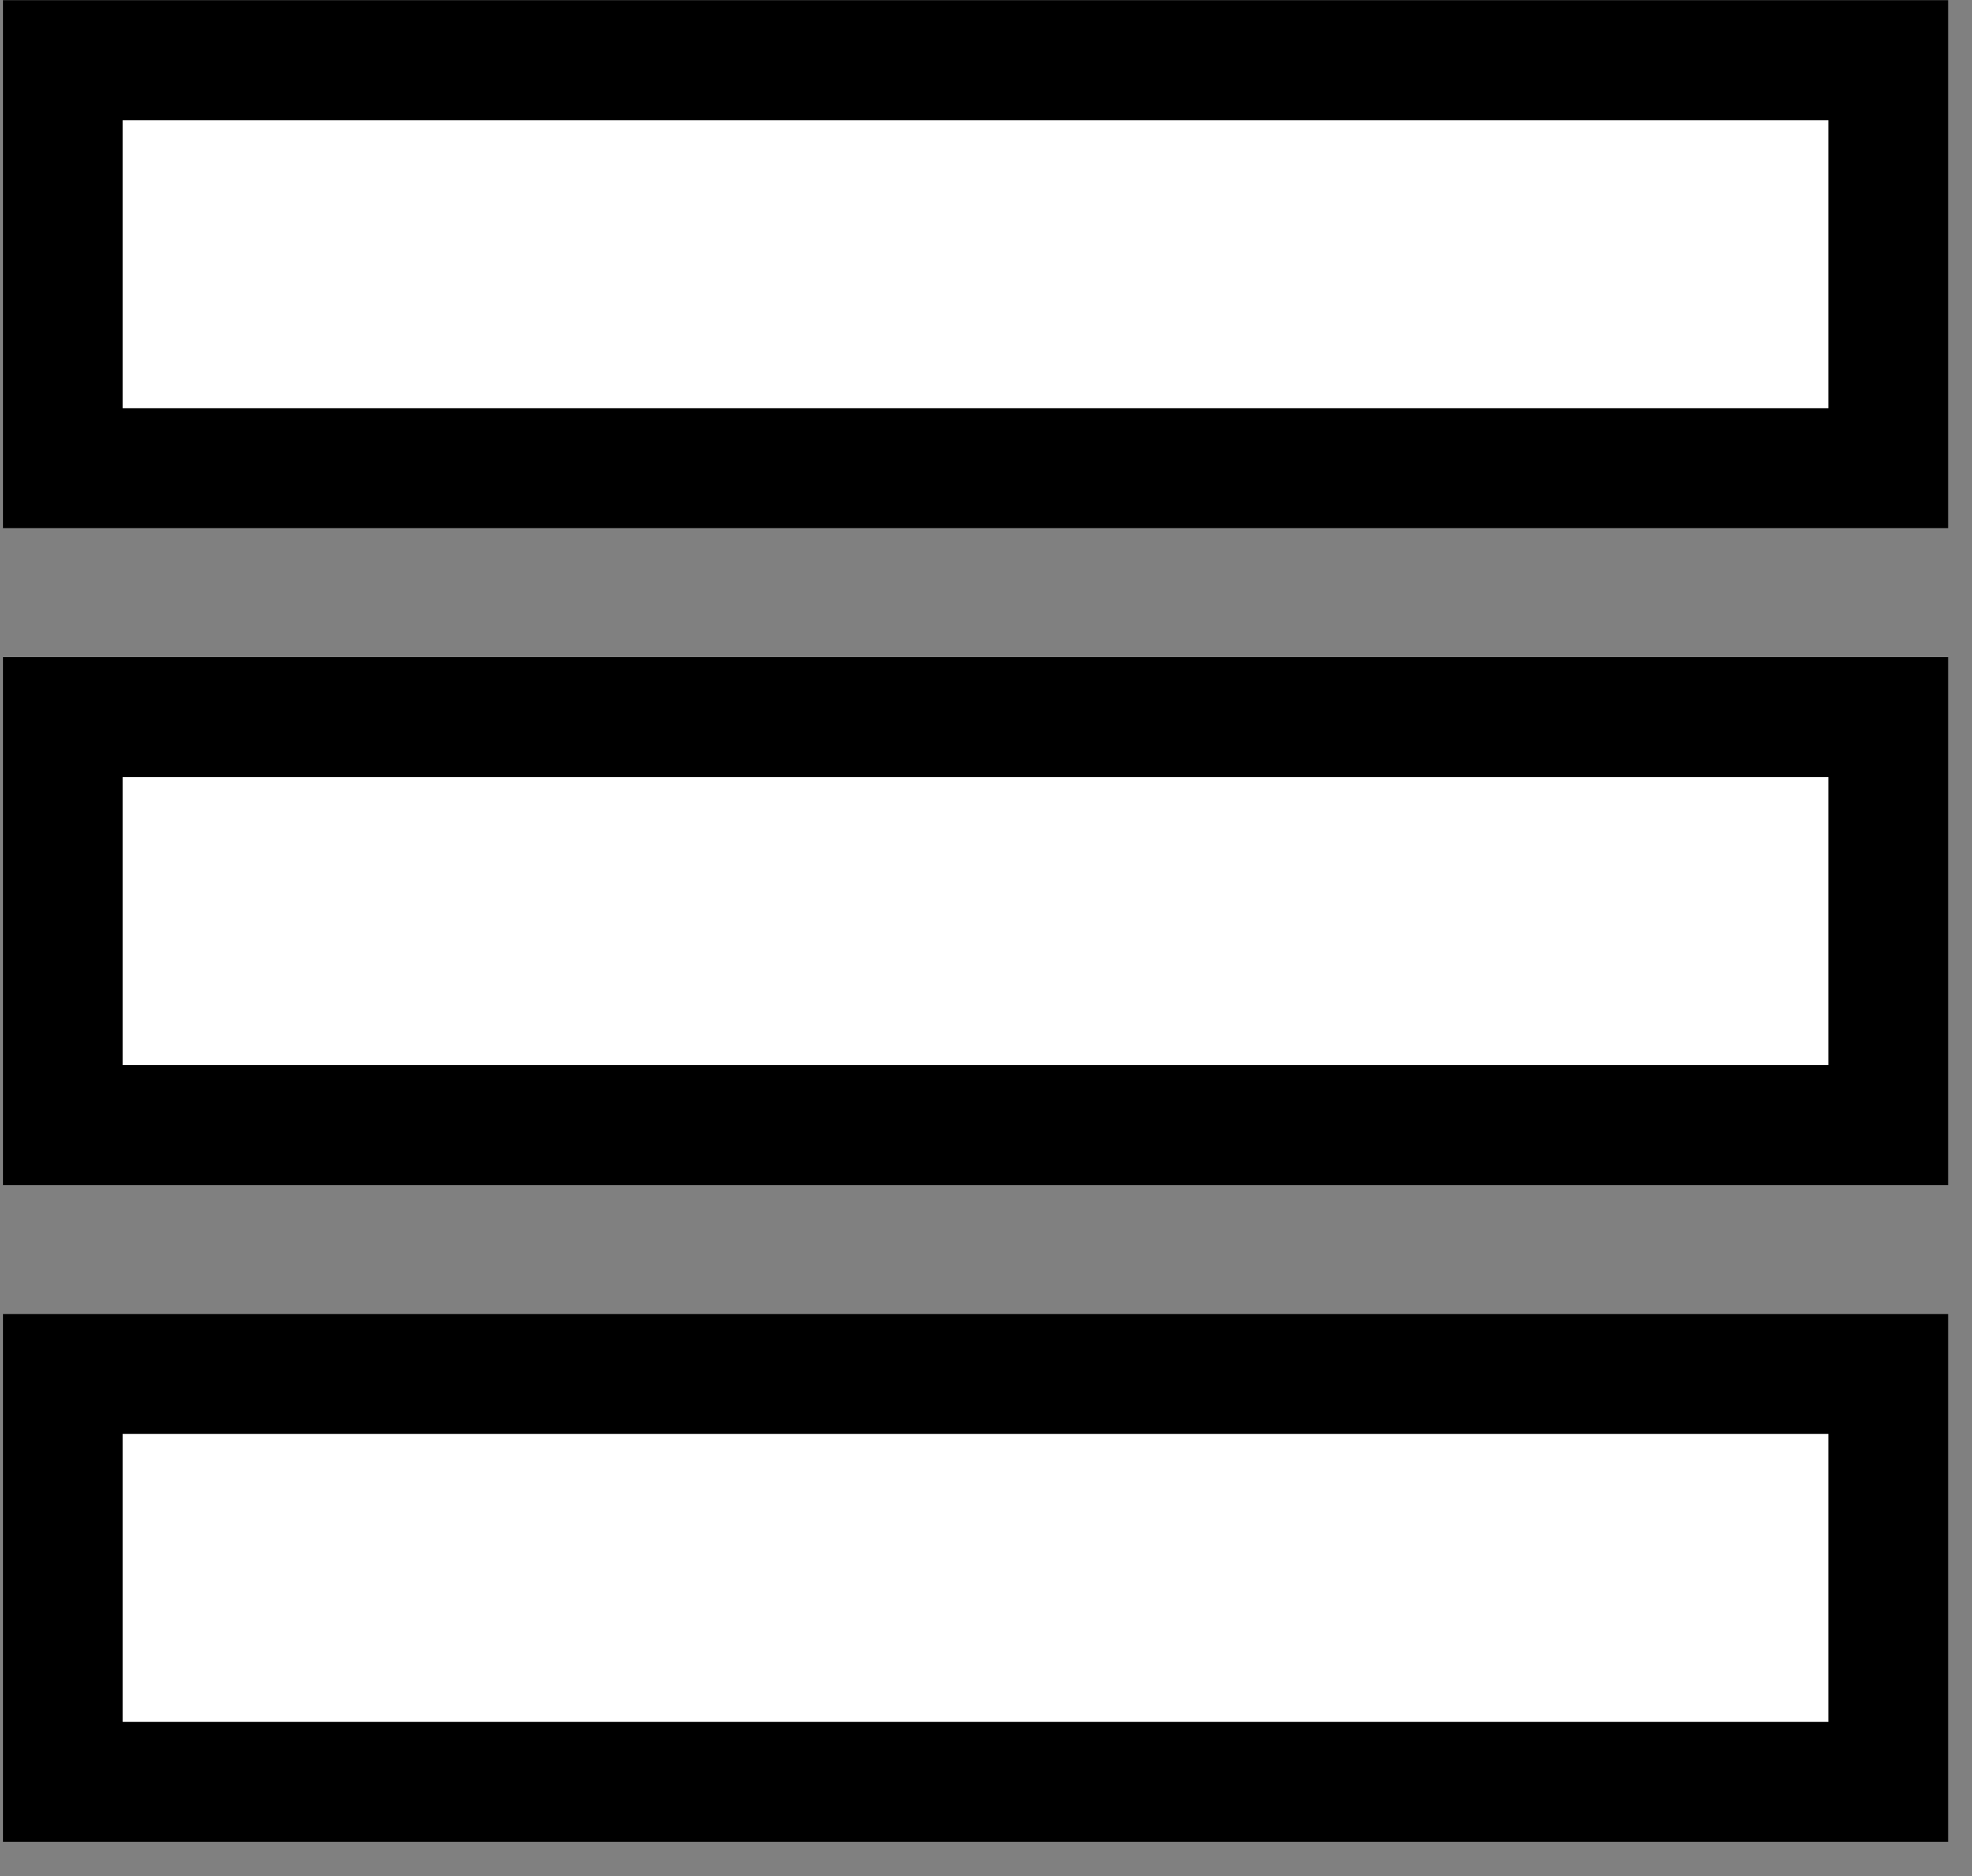 <?xml version="1.0" encoding="UTF-8" standalone="no"?>
<!DOCTYPE svg PUBLIC "-//W3C//DTD SVG 1.1//EN" "http://www.w3.org/Graphics/SVG/1.1/DTD/svg11.dtd">
<svg width="100%" height="100%" viewBox="0 0 41 39" version="1.1" xmlns="http://www.w3.org/2000/svg" xmlns:xlink="http://www.w3.org/1999/xlink" xml:space="preserve" xmlns:serif="http://www.serif.com/" style="fill-rule:evenodd;clip-rule:evenodd;stroke-linejoin:round;stroke-miterlimit:2;">
    <rect x="0" y="0" width="41" height="39" fill="#808080" stroke="none"/>
    <g id="Artboard1" transform="matrix(0.083,0,0,0.114,9.794,-6.088)">
        <rect x="-117.593" y="53.292" width="487.453" height="336.149" style="fill:none;"/>
        <g transform="matrix(12.006,0,0,8.754,630.354,-473.688)">
            <g transform="matrix(1.239,0,0,1.954,-133.702,28.917)">
                <rect x="57.652" y="23.02" width="32.759" height="5.629" style="fill:white;"/>
                <path d="M90.411,23.02L57.652,23.02L57.652,28.65L90.411,28.65L90.411,23.02ZM88.393,24.3L88.393,27.37C88.393,27.37 59.67,27.37 59.67,27.37C59.67,27.37 59.67,24.3 59.67,24.3L88.393,24.3Z"/>
            </g>
            <g transform="matrix(1.239,0,0,1.954,-133.702,42.6)">
                <rect x="57.652" y="23.02" width="32.759" height="5.629" style="fill:white;"/>
                <path d="M90.411,23.02L57.652,23.02L57.652,28.65L90.411,28.65L90.411,23.02ZM88.393,24.3L88.393,27.37C88.393,27.37 59.67,27.37 59.67,27.37C59.67,27.37 59.67,24.3 59.67,24.3L88.393,24.3Z"/>
            </g>
            <g transform="matrix(1.239,0,0,1.954,-133.702,15.233)">
                <rect x="57.652" y="23.02" width="32.759" height="5.629" style="fill:white;"/>
                <path d="M90.411,23.02L57.652,23.02L57.652,28.65L90.411,28.65L90.411,23.02ZM88.393,24.3L88.393,27.37C88.393,27.37 59.67,27.37 59.67,27.37C59.67,27.37 59.67,24.3 59.67,24.3L88.393,24.3Z"/>
            </g>
        </g>
    </g>
</svg>
